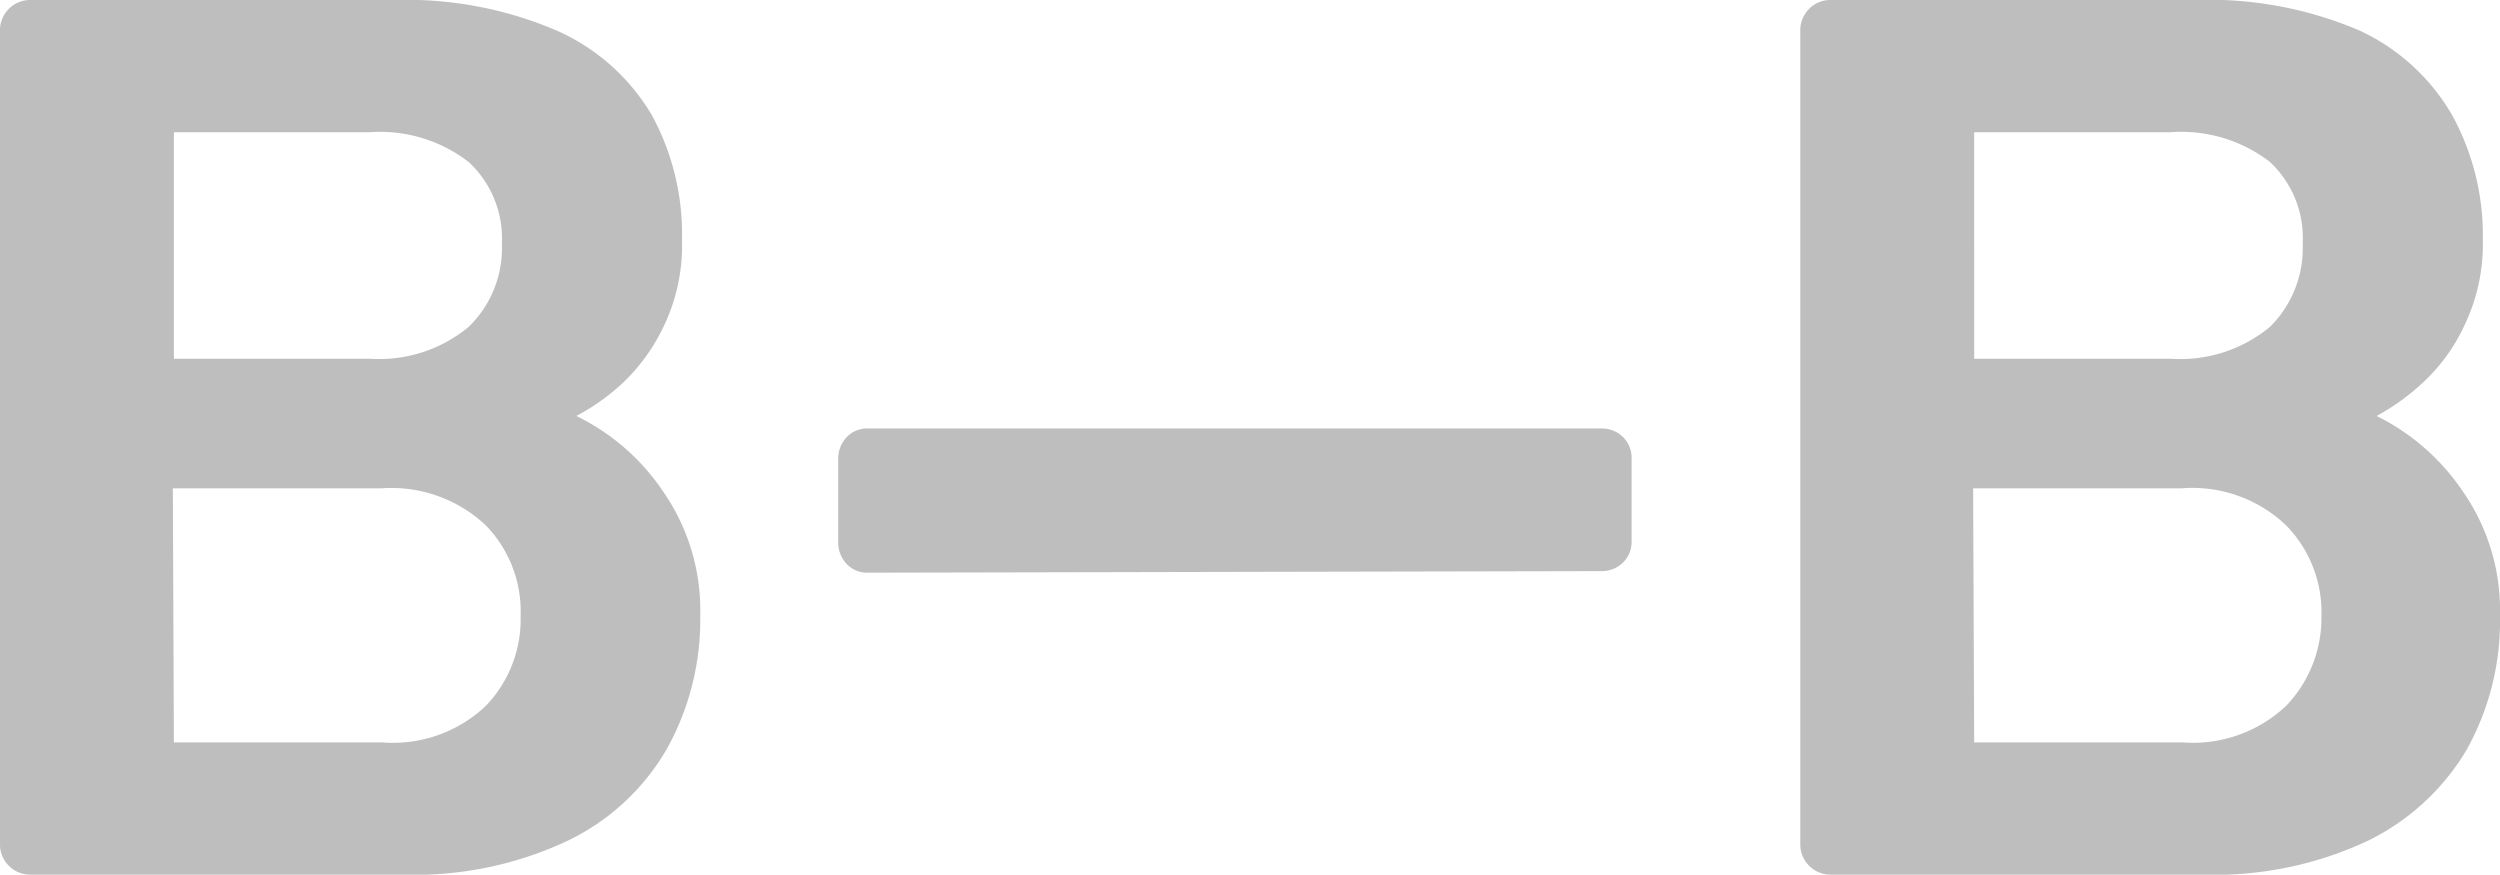 <svg xmlns="http://www.w3.org/2000/svg" viewBox="0 0 48.02 16.8"><defs><style>.cls-1{fill:#bebebe;}</style></defs><g id="Layer_2" data-name="Layer 2"><g id="LAYOUT"><path class="cls-1" d="M.58,16.8a.57.57,0,0,1-.41-.17A.57.57,0,0,1,0,16.22V.6A.58.58,0,0,1,.17.17.57.57,0,0,1,.58,0h7A7.33,7.33,0,0,1,10.7.59a4,4,0,0,1,1.82,1.62,4.79,4.79,0,0,1,.58,2.4,3.58,3.58,0,0,1-.32,1.59A3.67,3.67,0,0,1,12,7.32a4.16,4.16,0,0,1-.93.67,4.24,4.24,0,0,1,1.66,1.44,4,4,0,0,1,.72,2.4,5.09,5.09,0,0,1-.65,2.57,4.39,4.39,0,0,1-1.92,1.76,6.89,6.89,0,0,1-3.14.64ZM3.34,6.89H7.1A2.69,2.69,0,0,0,9,6.28a2.1,2.1,0,0,0,.64-1.6A2,2,0,0,0,9,3.11,2.78,2.78,0,0,0,7.1,2.54H3.34Zm0,7.37h4a2.59,2.59,0,0,0,2-.71A2.4,2.4,0,0,0,10,11.83a2.37,2.37,0,0,0-.68-1.75,2.65,2.65,0,0,0-2-.7h-4Z"/><path class="cls-1" d="M16.68,11a.54.54,0,0,1-.42-.17.6.6,0,0,1-.16-.41V8.81a.6.6,0,0,1,.16-.41.54.54,0,0,1,.42-.17H30.77a.58.58,0,0,1,.41.17.56.56,0,0,1,.16.41v1.58a.56.56,0,0,1-.16.41.58.58,0,0,1-.41.17Z"/><path class="cls-1" d="M35.16,16.8a.58.58,0,0,1-.58-.58V.6a.58.58,0,0,1,.17-.43A.57.57,0,0,1,35.16,0h7a7.38,7.38,0,0,1,3.17.59A4,4,0,0,1,47.1,2.21a4.8,4.8,0,0,1,.59,2.4,3.58,3.58,0,0,1-.33,1.59,3.51,3.51,0,0,1-.79,1.12,4.36,4.36,0,0,1-.92.67A4.29,4.29,0,0,1,47.3,9.43a4,4,0,0,1,.72,2.4,5.08,5.08,0,0,1-.64,2.57,4.5,4.5,0,0,1-1.92,1.76,6.93,6.93,0,0,1-3.15.64Zm2.76-9.91h3.77a2.7,2.7,0,0,0,1.91-.61,2.13,2.13,0,0,0,.63-1.6,2,2,0,0,0-.63-1.57,2.79,2.79,0,0,0-1.91-.57H37.92Zm0,7.37h4a2.61,2.61,0,0,0,2-.71,2.44,2.44,0,0,0,.67-1.72,2.38,2.38,0,0,0-.69-1.75,2.61,2.61,0,0,0-2-.7h-4Z"/></g></g></svg>